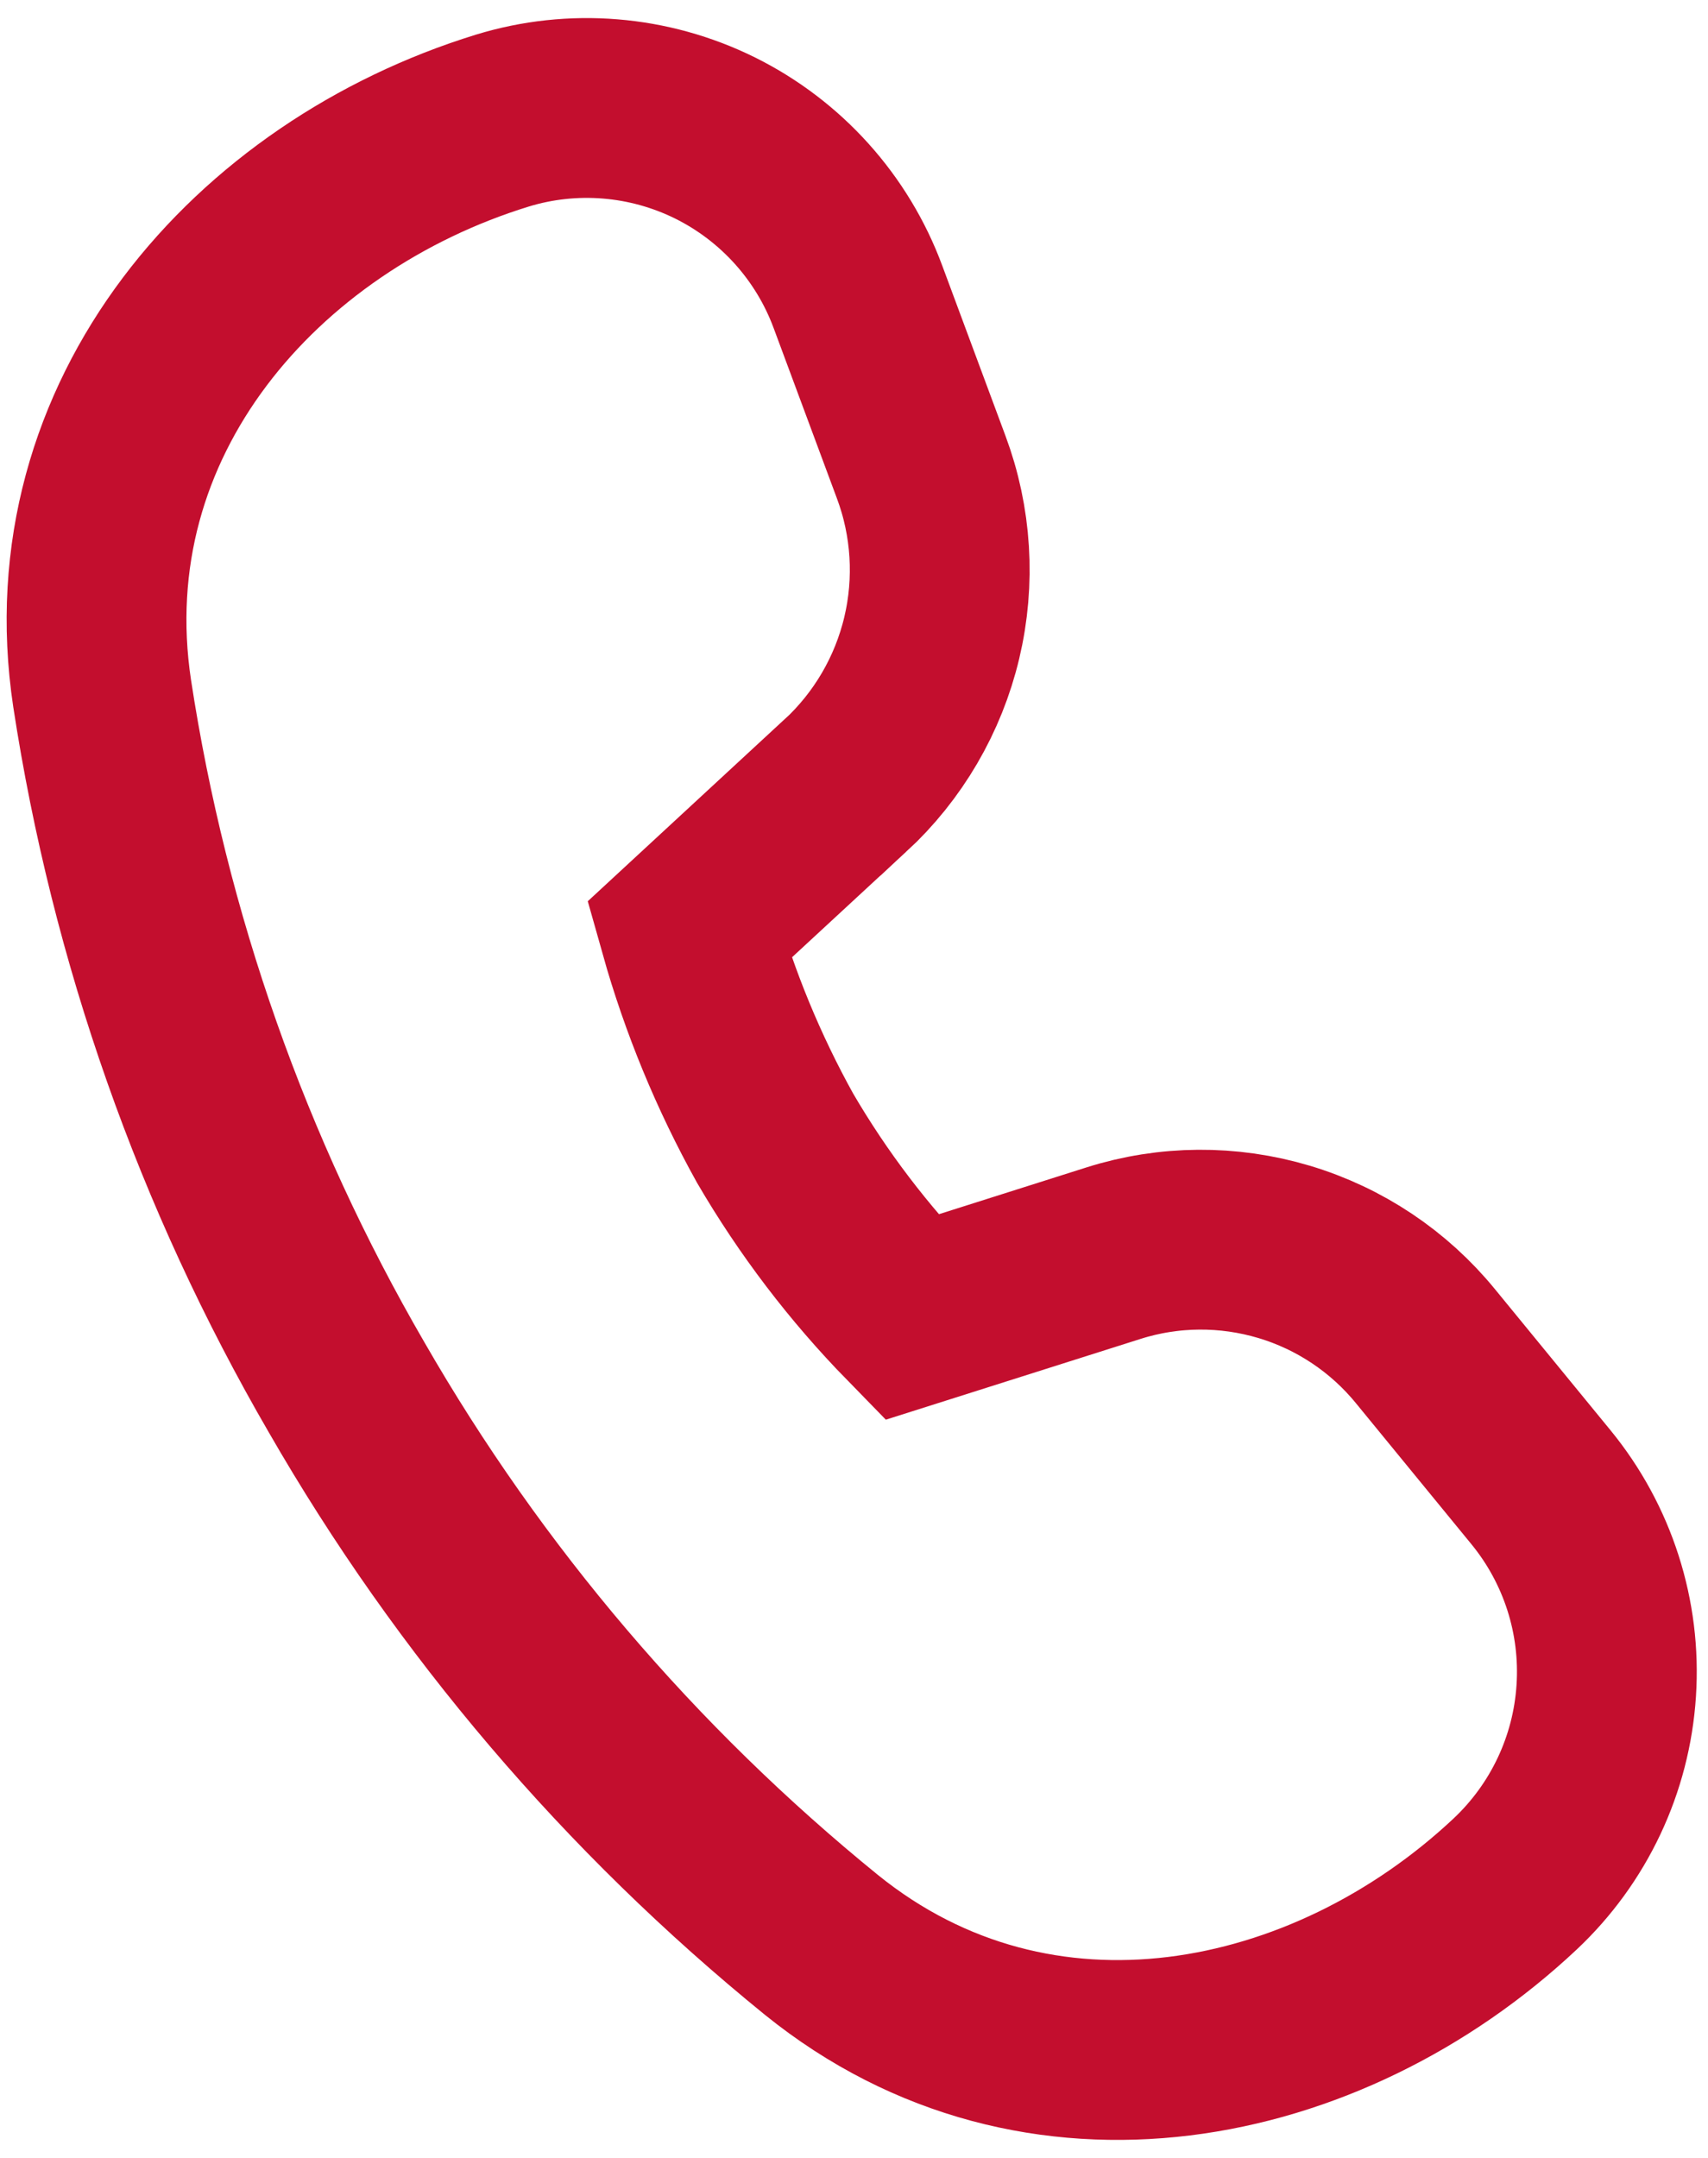 <svg width="19" height="24" viewBox="0 0 19 24" fill="none" xmlns="http://www.w3.org/2000/svg">
<g clip-path="url(#clip0_1597_6943)">
<path d="M9.402 8.738L7.667 10.342C7.894 11.148 8.215 11.925 8.622 12.658C9.044 13.381 9.553 14.05 10.139 14.65L12.388 13.937C13.004 13.742 13.665 13.738 14.284 13.923C14.903 14.108 15.452 14.475 15.86 14.976L17.142 16.541C17.662 17.176 17.922 17.985 17.868 18.804C17.815 19.624 17.452 20.392 16.854 20.954C14.766 22.913 11.548 23.578 9.138 21.631C7.012 19.905 5.221 17.803 3.856 15.43C2.474 13.05 1.552 10.432 1.136 7.711C0.673 4.639 2.862 2.182 5.586 1.342C6.371 1.101 7.219 1.171 7.955 1.535C8.69 1.9 9.259 2.532 9.544 3.302L10.247 5.194C10.474 5.801 10.515 6.463 10.365 7.094C10.215 7.725 9.88 8.298 9.404 8.738H9.402Z" stroke="#C30E2E" stroke-width="2"/>
</g>
<defs>
<clipPath id="clip0_1597_6943">
<rect width="19" height="24" fill="white"/>
</clipPath>
</defs>
</svg>
